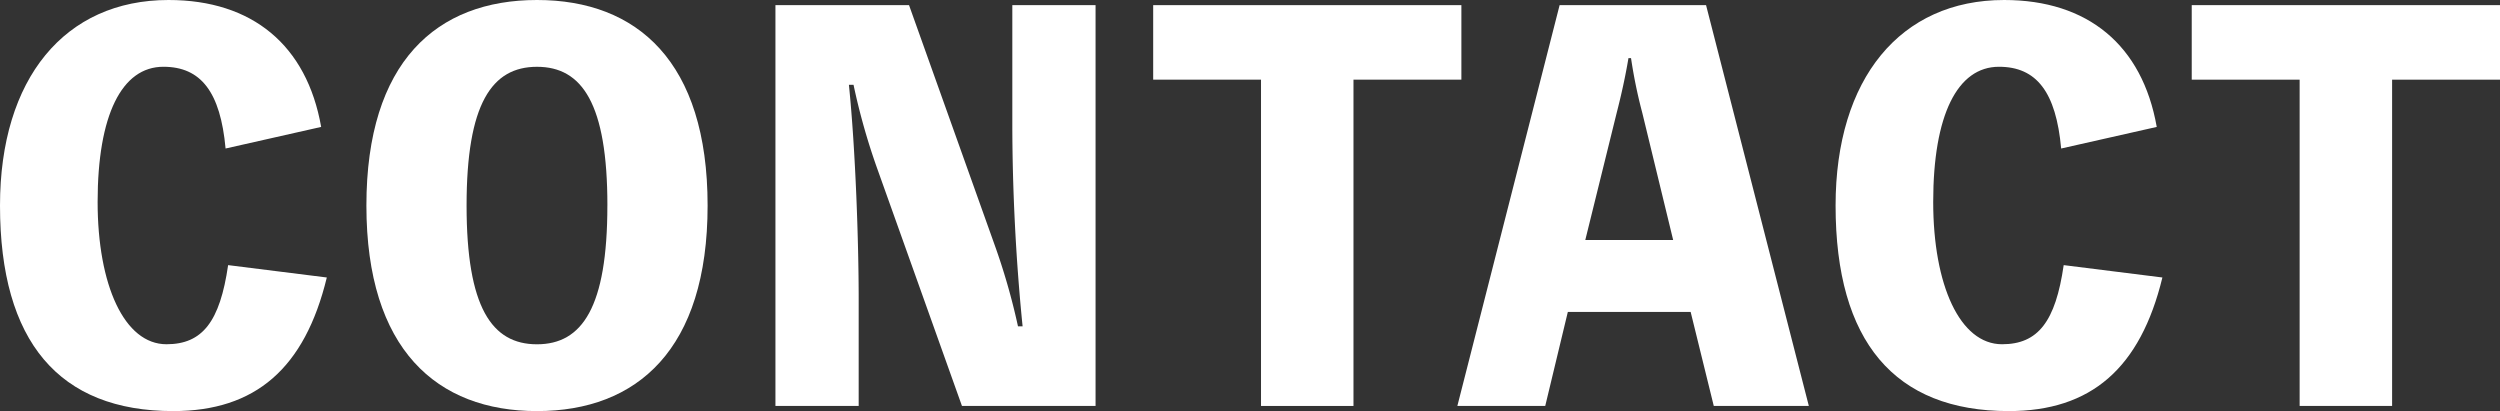 <svg xmlns="http://www.w3.org/2000/svg" xmlns:xlink="http://www.w3.org/1999/xlink" width="186.566" height="30.678" viewBox="0 0 186.566 30.678">
  <rect x="0" y="0" width="186.566" height="30.678" fill="#333333" stroke="none"/>
  <defs>
    <clipPath id="clip-path">
      <rect id="長方形_1597" data-name="長方形 1597" width="186.566" height="30.678" fill="#fff"/>
    </clipPath>
  </defs>
  <g id="グループ_178" data-name="グループ 178" clip-path="url(#clip-path)">
    <path id="パス_62899" data-name="パス 62899" d="M24.389,20.708c-1.649,6.787-5.33,9.97-11.466,9.97C4.41,30.678,0,25.5,0,15.339,0,5.867,4.832,0,12.578,0c6.251,0,10.315,3.375,11.389,9.472l-7.133,1.611c-.384-4.218-1.841-6.1-4.64-6.1-3.106,0-4.909,3.6-4.909,10.085,0,6.212,1.994,10.622,5.139,10.622,2.684,0,3.988-1.687,4.6-5.905Z" fill="#fff"/>
    <path id="パス_62900" data-name="パス 62900" d="M140.387,15.339c0,10.737-5.254,15.339-12.732,15.339s-12.731-4.6-12.731-15.339S120.178,0,127.655,0s12.732,4.6,12.732,15.339m-7.478,0c0-7.593-1.879-10.354-5.254-10.354S122.4,7.746,122.4,15.339s1.879,10.354,5.253,10.354,5.254-2.761,5.254-10.354" transform="translate(-87.581)" fill="#fff"/>
    <path id="パス_62901" data-name="パス 62901" d="M267.116,1.612V31.523h-9.97L250.78,13.691a48.545,48.545,0,0,1-1.726-6.136h-.345c.5,4.909.729,11.811.729,15.991v7.976h-6.212V1.612h9.97l6.366,17.832a48.723,48.723,0,0,1,1.764,6.135h.345c-.5-4.947-.767-10.2-.767-15.185V1.612Z" transform="translate(-185.358 -1.228)" fill="#fff"/>
    <path id="パス_62902" data-name="パス 62902" d="M384.7,7.172h-8.053V31.523h-6.9V7.172H361.7V1.612H384.7Z" transform="translate(-275.642 -1.228)" fill="#fff"/>
    <path id="パス_62903" data-name="パス 62903" d="M483.35,31.523h-7.094l-1.726-7.018h-9.165l-1.687,7.018H457.12l7.631-29.911H475.68ZM470.925,9.665a37.044,37.044,0,0,1-.844-4.1h-.192c-.23,1.38-.537,2.761-.882,4.1l-2.339,9.472h6.557Z" transform="translate(-348.363 -1.228)" fill="#fff"/>
    <path id="パス_62904" data-name="パス 62904" d="M600.142,20.708c-1.649,6.787-5.33,9.97-11.466,9.97-8.513,0-12.923-5.177-12.923-15.339C575.753,5.867,580.585,0,588.331,0c6.251,0,10.315,3.375,11.389,9.472l-7.133,1.611c-.384-4.218-1.841-6.1-4.64-6.1-3.106,0-4.909,3.6-4.909,10.085,0,6.212,1.994,10.622,5.138,10.622,2.685,0,3.988-1.687,4.6-5.905Z" transform="translate(-438.77 0)" fill="#fff"/>
    <path id="パス_62905" data-name="パス 62905" d="M710.462,7.172h-8.053V31.523h-6.9V7.172h-8.053V1.612h23.008Z" transform="translate(-523.895 -1.228)" fill="#fff"/>
  </g>
</svg>
